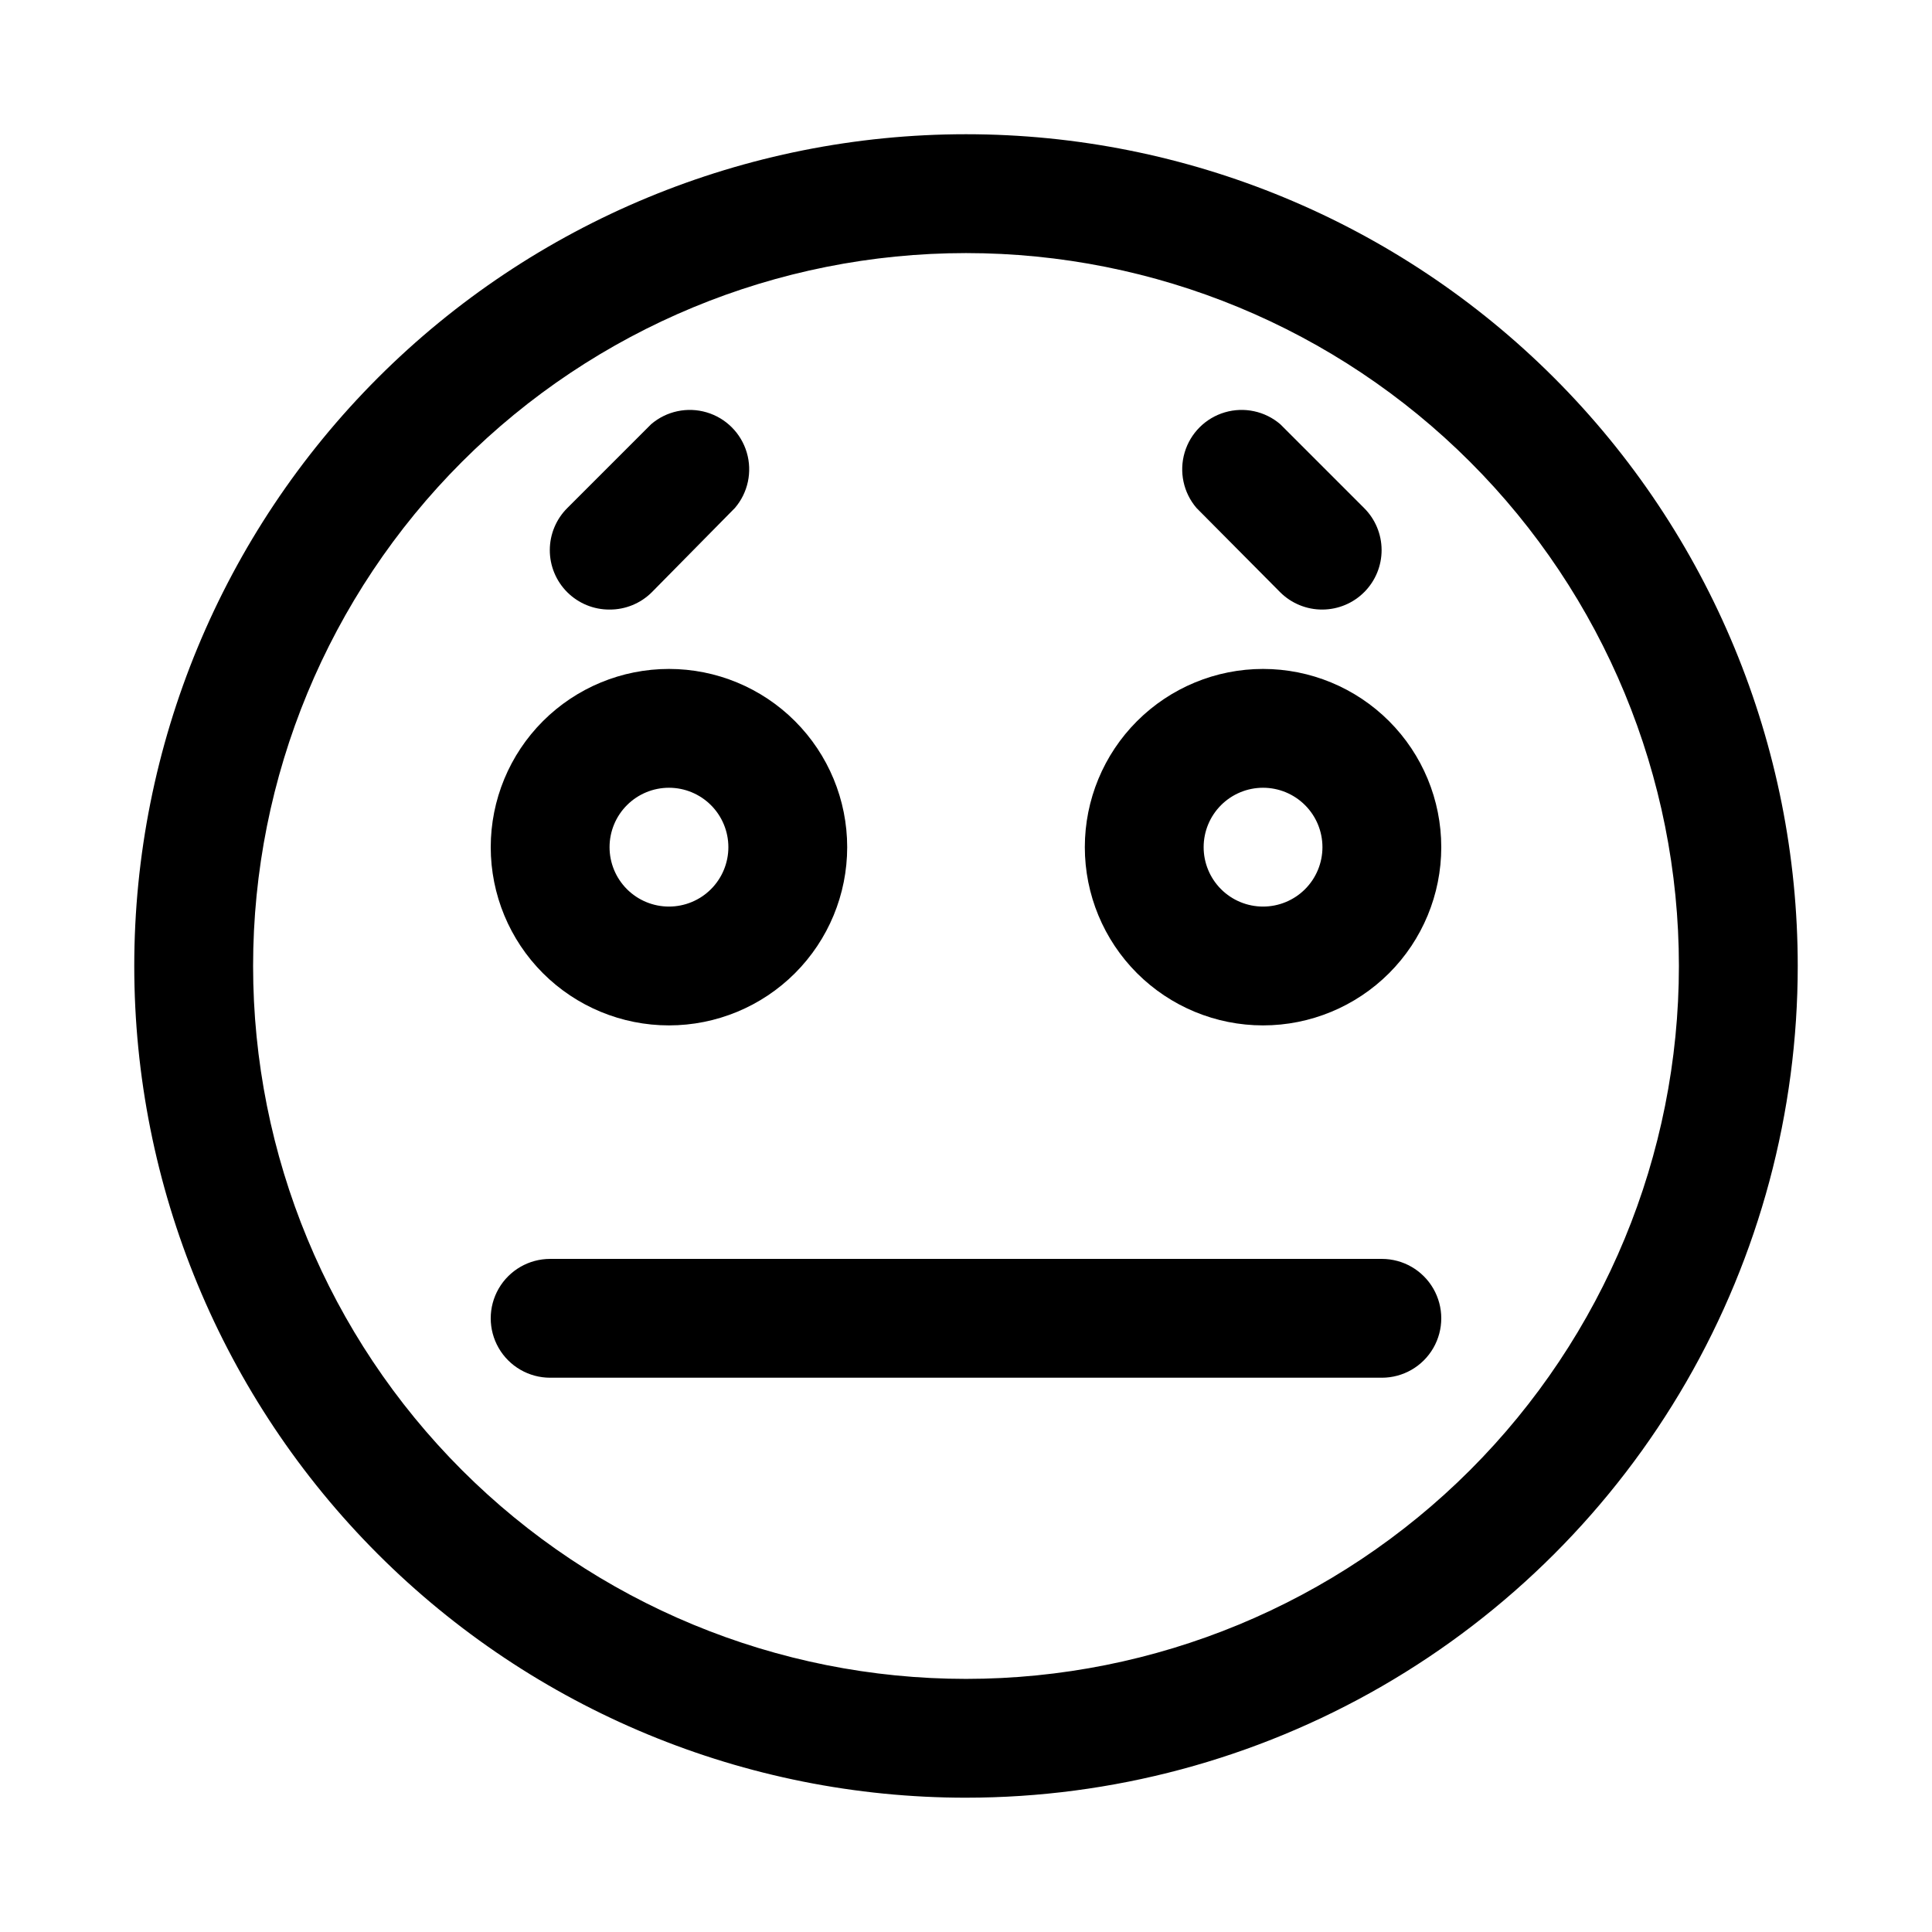 <?xml version="1.0" encoding="UTF-8"?>
<!-- Uploaded to: ICON Repo, www.svgrepo.com, Generator: ICON Repo Mixer Tools -->
<svg fill="#000000" width="800px" height="800px" version="1.1" viewBox="144 144 512 512" xmlns="http://www.w3.org/2000/svg">
 <g>
  <path d="m400 620.41c-58.461 0-114.52-23.223-155.86-64.559-41.336-41.336-64.559-97.398-64.559-155.86 0-58.461 23.223-114.52 64.559-155.86s97.398-64.559 155.86-64.559c58.457 0 114.52 23.223 155.86 64.559 41.336 41.336 64.559 97.398 64.559 155.86 0 38.691-10.184 76.699-29.527 110.21-19.348 33.508-47.172 61.332-80.68 80.68-33.508 19.344-71.516 29.527-110.21 29.527zm0-409.34c-50.109 0-98.164 19.906-133.59 55.336s-55.336 83.484-55.336 133.59c0 50.105 19.906 98.16 55.336 133.59 35.43 35.434 83.484 55.336 133.59 55.336 50.105 0 98.16-19.902 133.59-55.336 35.434-35.43 55.336-83.484 55.336-133.59 0-50.109-19.902-98.164-55.336-133.59-35.43-35.43-83.484-55.336-133.59-55.336z"/>
  <path d="m321.28 415.74c-12.527 0-24.539-4.977-33.398-13.832-8.855-8.859-13.832-20.871-13.832-33.398 0-12.527 4.977-24.543 13.832-33.398 8.859-8.859 20.871-13.836 33.398-13.836s24.543 4.977 33.398 13.836c8.859 8.855 13.836 20.871 13.836 33.398 0 12.527-4.977 24.539-13.836 33.398-8.855 8.855-20.871 13.832-33.398 13.832zm0-62.977c-4.176 0-8.18 1.66-11.133 4.613s-4.609 6.957-4.609 11.133 1.656 8.18 4.609 11.133 6.957 4.609 11.133 4.609c4.176 0 8.18-1.656 11.133-4.609s4.613-6.957 4.613-11.133-1.66-8.18-4.613-11.133-6.957-4.613-11.133-4.613z"/>
  <path d="m305.54 305.54c-4.195 0.023-8.223-1.625-11.199-4.586-2.973-2.957-4.641-6.977-4.637-11.172 0.004-4.191 1.68-8.211 4.656-11.164l22.199-22.199c4.055-3.473 9.59-4.652 14.707-3.141 5.117 1.512 9.117 5.516 10.633 10.633 1.512 5.117 0.332 10.652-3.141 14.707l-22.043 22.355c-2.969 2.945-6.992 4.59-11.176 4.566z"/>
  <path d="m478.72 415.74c-12.527 0-24.539-4.977-33.398-13.832-8.859-8.859-13.832-20.871-13.832-33.398 0-12.527 4.973-24.543 13.832-33.398 8.859-8.859 20.871-13.836 33.398-13.836s24.539 4.977 33.398 13.836c8.859 8.855 13.832 20.871 13.832 33.398 0 12.527-4.973 24.539-13.832 33.398-8.859 8.855-20.871 13.832-33.398 13.832zm0-62.977c-4.176 0-8.18 1.66-11.133 4.613-2.953 2.953-4.609 6.957-4.609 11.133s1.656 8.18 4.609 11.133c2.953 2.953 6.957 4.609 11.133 4.609s8.18-1.656 11.133-4.609c2.953-2.953 4.609-6.957 4.609-11.133s-1.656-8.18-4.609-11.133c-2.953-2.953-6.957-4.613-11.133-4.613z"/>
  <path d="m494.46 305.54c-4.184 0.023-8.207-1.621-11.176-4.566l-22.199-22.355c-3.473-4.055-4.652-9.59-3.141-14.707 1.516-5.117 5.516-9.121 10.633-10.633 5.117-1.512 10.652-0.332 14.707 3.141l22.199 22.199c2.965 2.938 4.641 6.938 4.656 11.113 0.016 4.176-1.625 8.184-4.566 11.148-2.938 2.965-6.938 4.641-11.113 4.66z"/>
  <path d="m510.21 509.11h-220.42c-5.625 0-10.82-3-13.633-7.871s-2.812-10.875 0-15.746c2.812-4.871 8.008-7.871 13.633-7.871h220.42c5.625 0 10.82 3 13.633 7.871 2.812 4.871 2.812 10.875 0 15.746s-8.008 7.871-13.633 7.871z"/>
 </g>
</svg>